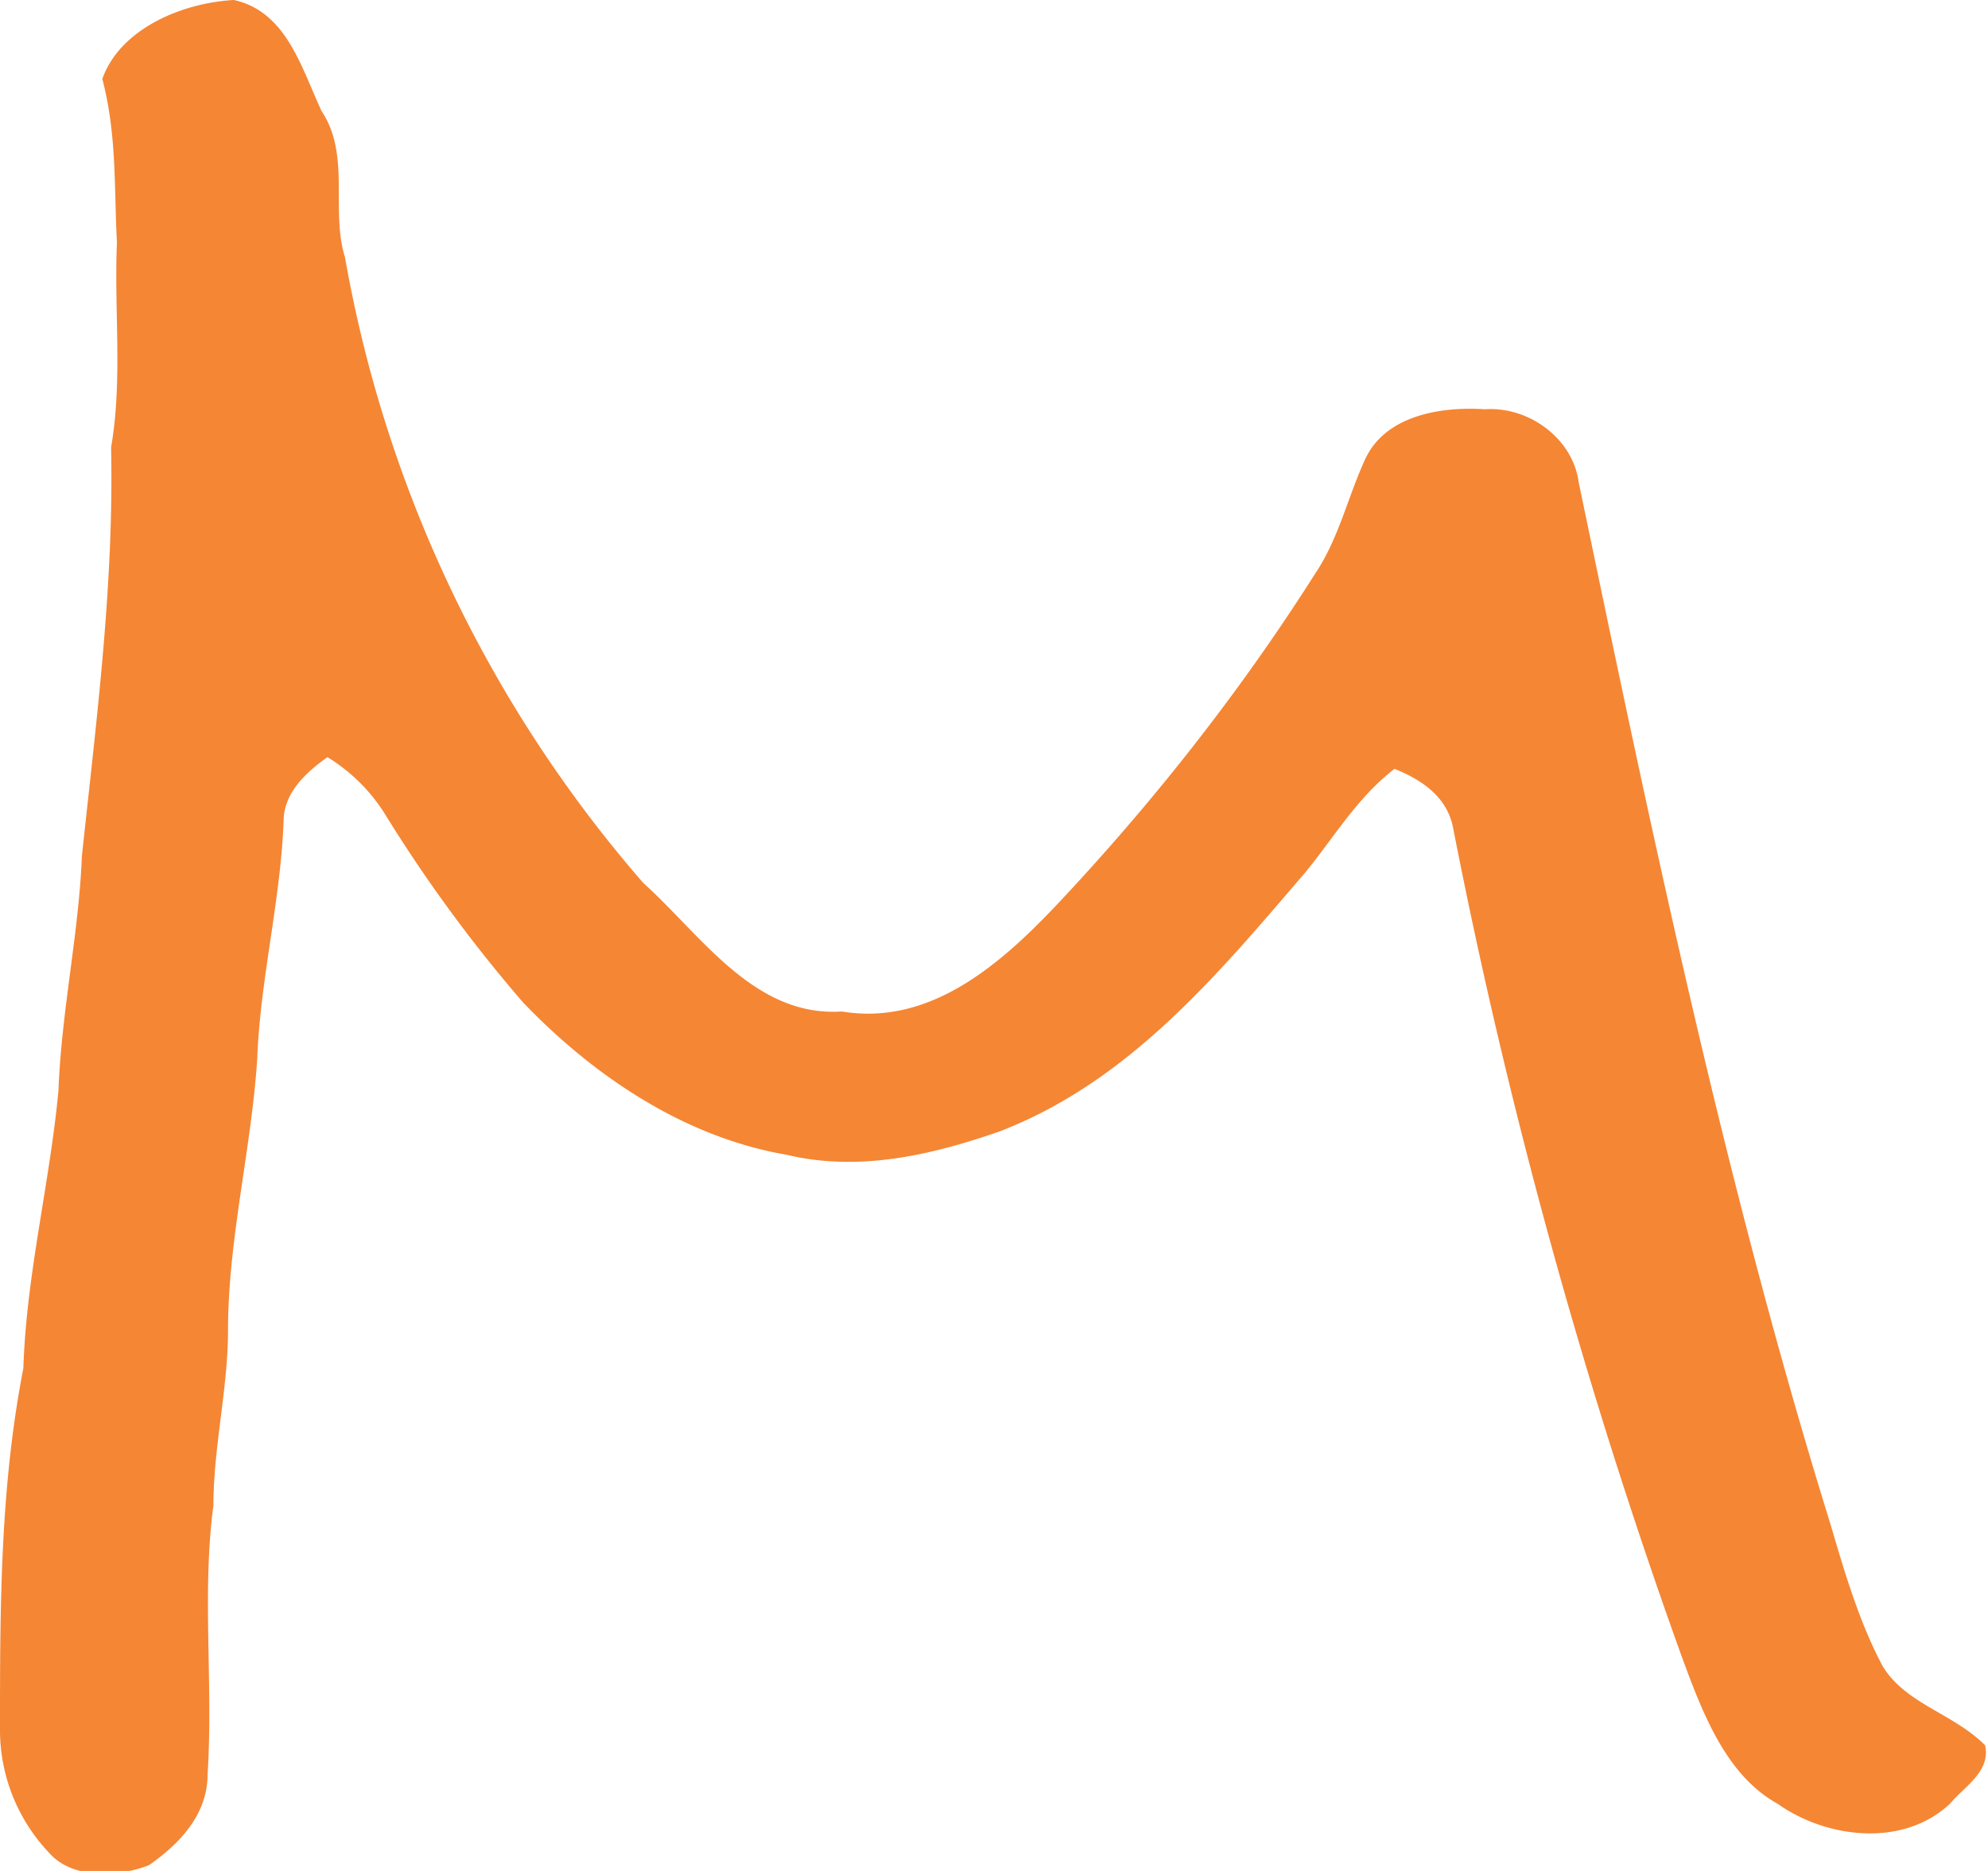 <svg xmlns="http://www.w3.org/2000/svg" width="68" height="64"><path fill="#F58634" d="M3.5 2.7C4.1 1 6.2.1 8 0c1.8.4 2.3 2.3 3 3.8 1 1.5.3 3.4.8 5A44.3 44.3 0 0022 30.2c2 1.8 3.8 4.6 6.8 4.4 3 .5 5.4-1.6 7.3-3.6 3.3-3.5 6.3-7.3 8.9-11.4.8-1.2 1.1-2.6 1.7-3.9.7-1.5 2.6-1.8 4.1-1.7 1.5-.1 3 1 3.2 2.5 2.5 12 5 24 8.6 35.6.5 1.7 1 3.4 1.8 4.9.8 1.3 2.4 1.6 3.5 2.7.2.9-.7 1.4-1.2 2-1.6 1.5-4.2 1.2-5.9 0-1.8-1-2.6-3.2-3.3-5.1a193 193 0 01-7.8-28.3c-.2-1-1-1.6-2-2-1.3 1-2.1 2.4-3.1 3.6-3 3.5-6 7.1-10.4 8.8-2.3.8-4.8 1.4-7.3.8-3.5-.6-6.6-2.7-9-5.2a50 50 0 01-4.7-6.4 6 6 0 00-2-2c-.7.5-1.5 1.2-1.5 2.2-.1 2.7-.8 5.4-.9 8.1-.2 3.1-1 6.2-1 9.3 0 2-.5 4-.5 6-.4 3 0 6.1-.2 9.2 0 1.4-1 2.4-2 3.1-1 .4-2.6.5-3.4-.4A6.1 6.1 0 010 59.2c0-4.2 0-8.3.8-12.4.1-3.2.9-6.3 1.2-9.5.1-2.7.7-5.4.8-8 .5-4.7 1.1-9.3 1-14 .4-2.3.1-4.7.2-7-.1-1.9 0-3.7-.5-5.6z"/></svg>